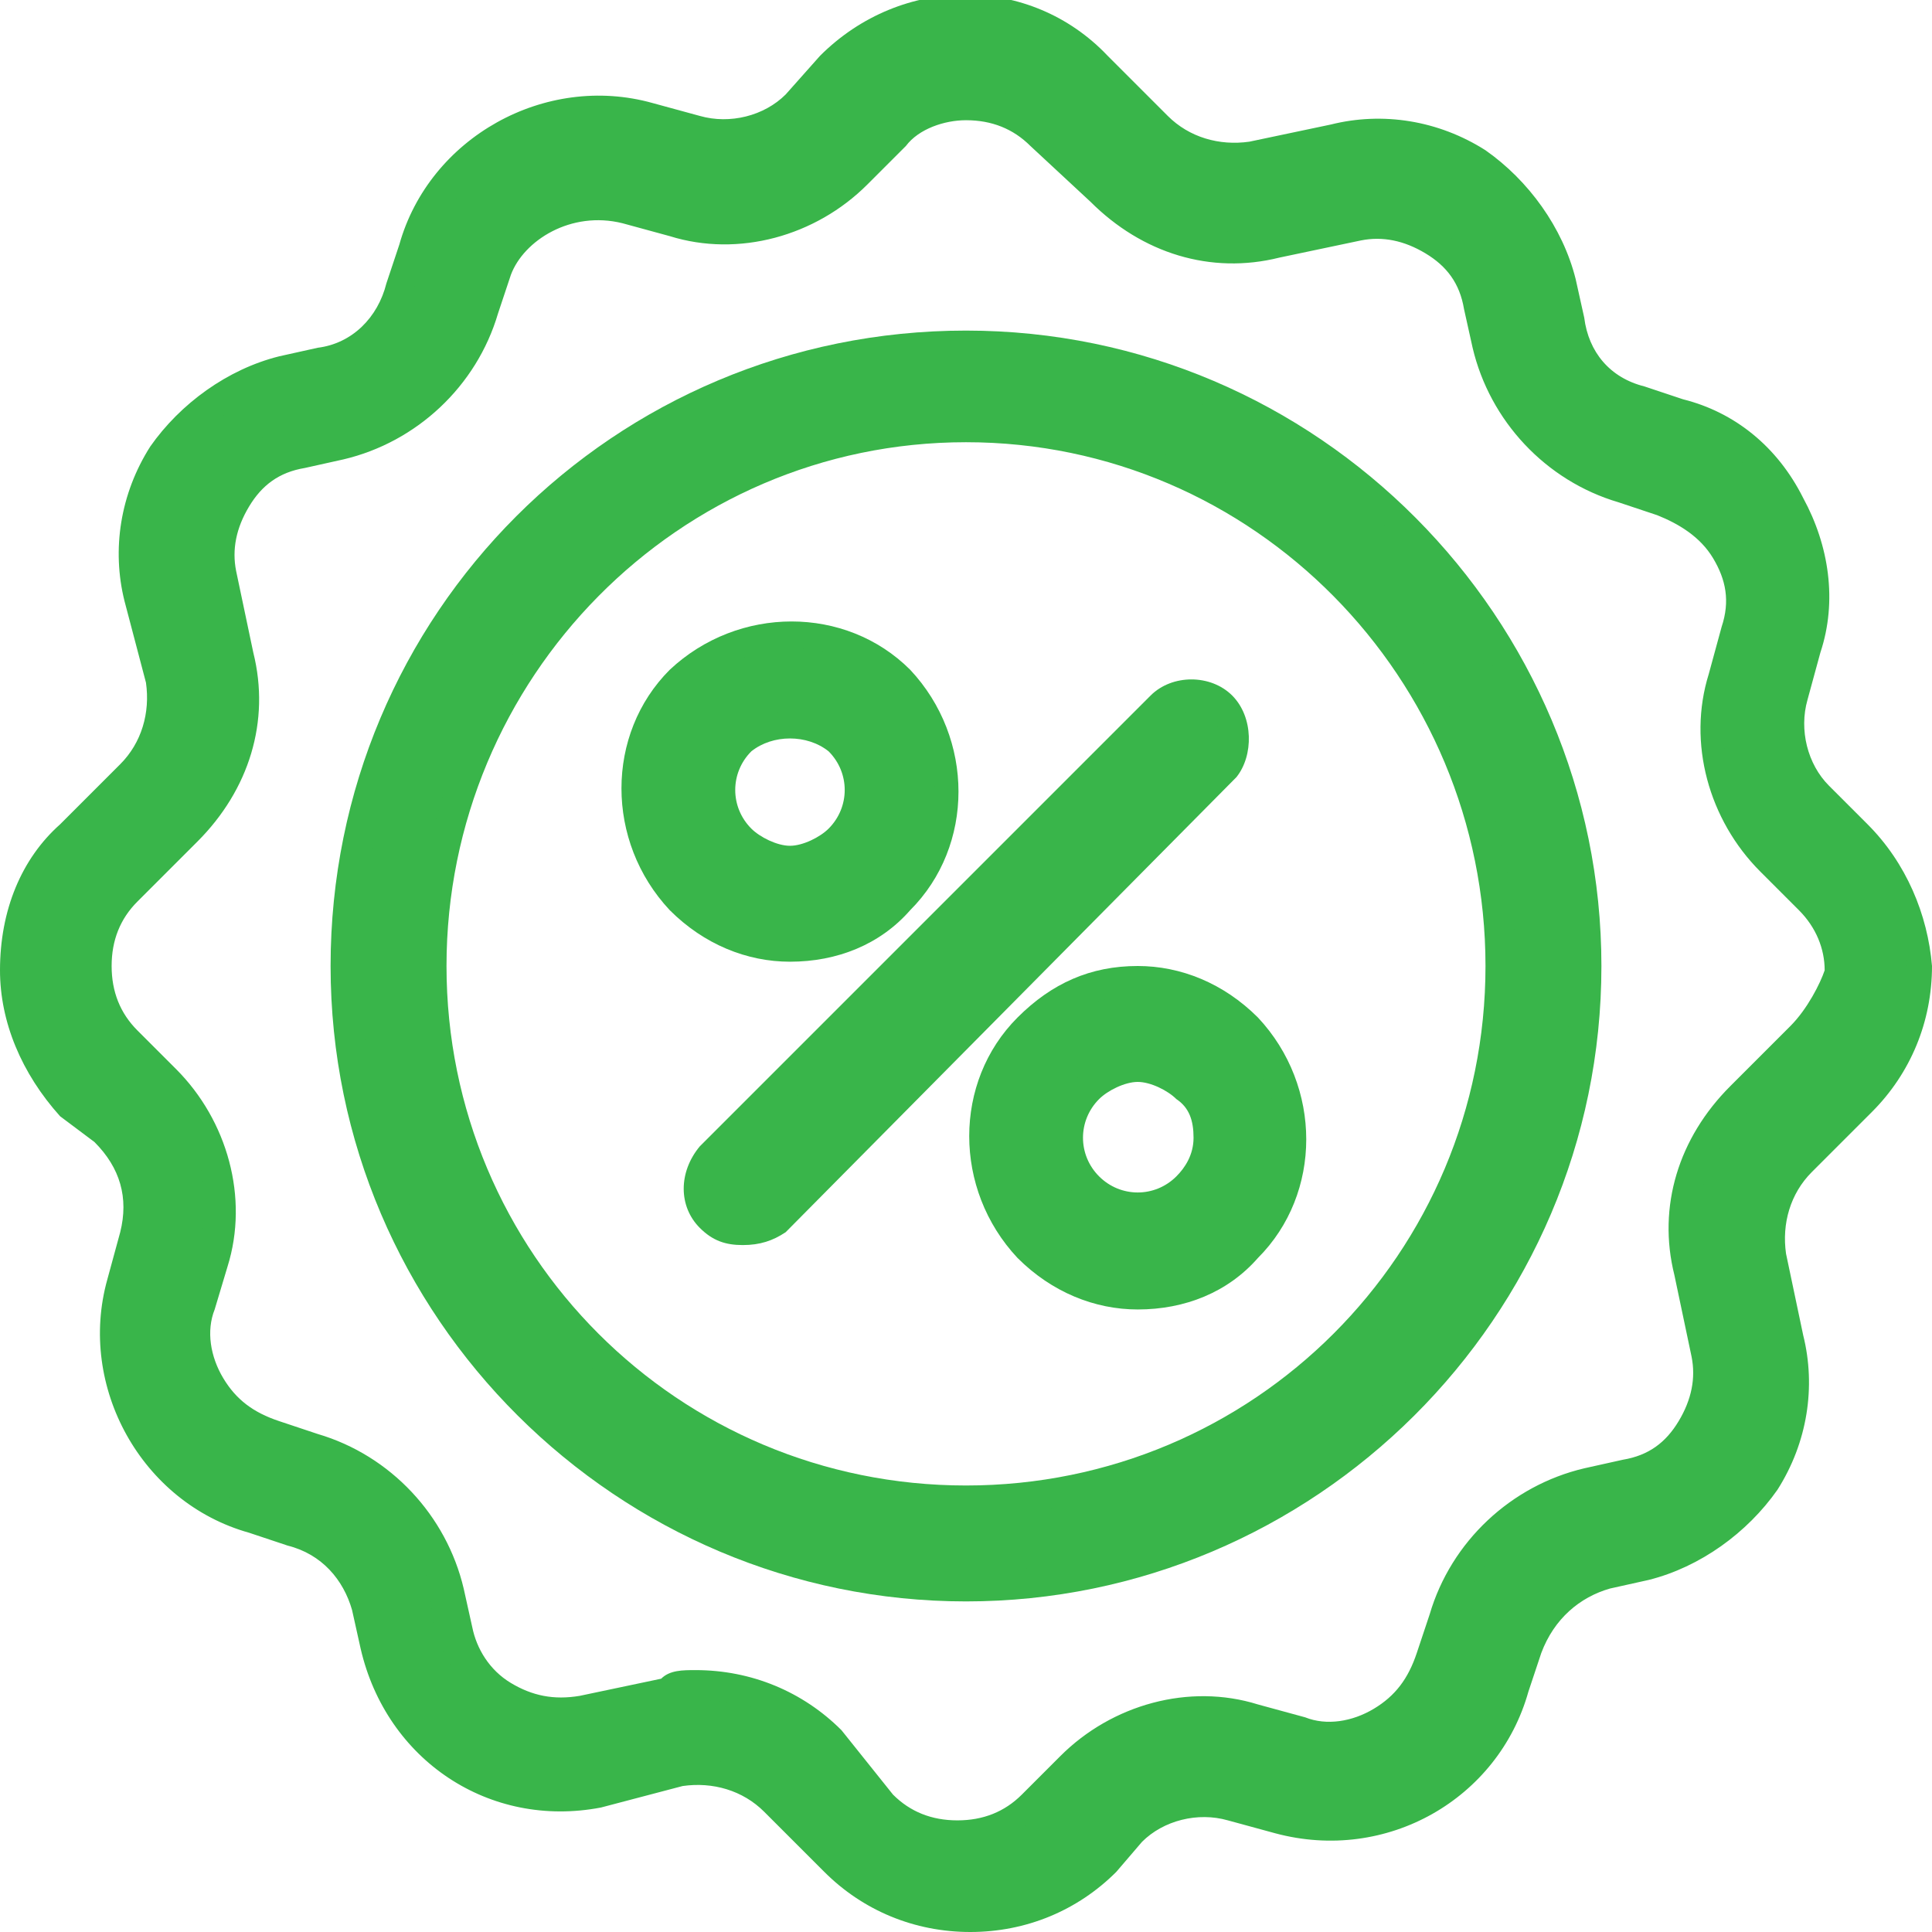 <?xml version="1.0" encoding="utf-8"?>
<!-- Generator: Adobe Illustrator 27.2.0, SVG Export Plug-In . SVG Version: 6.00 Build 0)  -->
<svg version="1.1" id="katman_1" xmlns="http://www.w3.org/2000/svg" xmlns:xlink="http://www.w3.org/1999/xlink" x="0px" y="0px"
	 viewBox="0 0 45 45" style="enable-background:new 0 0 45 45;" xml:space="preserve">
<style type="text/css">
	.st0{fill:#39B54A;}
</style>
<g>
	<g>
		<path class="st0" d="M43.3,19.4l-0.9-0.9c-0.6-0.6-0.9-1.5-0.6-2.3l0.3-1.1c0.7-2.3-0.7-4.8-3.1-5.5l-0.9-0.3
			c-0.9-0.3-1.5-0.9-1.7-1.8l-0.2-0.9c-0.3-1.1-0.9-2.1-1.9-2.8c-1-0.7-2.2-0.9-3.3-0.6l-1.9,0.4C28.4,3.9,27.5,3.6,27,3l-1.4-1.4
			c-1.7-1.7-4.5-1.7-6.3,0l-0.8,0.9c-0.6,0.6-1.5,0.9-2.3,0.6L15,2.8c-2.3-0.7-4.8,0.7-5.5,3.1L9.3,6.7C9.1,7.6,8.4,8.3,7.5,8.5
			L6.7,8.7c-1.1,0.3-2.1,0.9-2.8,1.9S3,12.8,3.3,13.9l0.4,1.9c0.2,0.8-0.1,1.7-0.7,2.2l-1.4,1.4c-0.9,0.8-1.3,1.9-1.3,3.1
			s0.5,2.3,1.3,3.1l0.9,0.7c0.7,0.7,0.9,1.5,0.7,2.4L2.9,30c-0.7,2.3,0.7,4.8,3.1,5.5l0.9,0.3c0.9,0.3,1.5,0.9,1.7,1.8l0.2,0.9
			c0.5,2.4,2.9,3.9,5.3,3.4l1.9-0.4c0.8-0.2,1.7,0.1,2.2,0.7l1.4,1.4c0.9,0.9,2,1.3,3.1,1.3s2.3-0.4,3.1-1.3l0.7-0.9
			c0.6-0.6,1.5-0.9,2.3-0.6l1.1,0.3c2.3,0.7,4.8-0.7,5.5-3.1l0.3-0.9c0.3-0.9,0.9-1.5,1.8-1.7l0.9-0.2c1.1-0.3,2.1-0.9,2.8-1.9
			c0.7-1,0.9-2.2,0.6-3.3l-0.4-1.9c-0.2-0.8,0.1-1.7,0.7-2.2l1.4-1.4c0.9-0.9,1.3-1.9,1.3-3.1C44.6,21.3,44.1,20.2,43.3,19.4
			L43.3,19.4z M41.9,24.2l-1.4,1.4c-1.1,1.1-1.5,2.6-1.2,4.1l0.4,1.9c0.1,0.6,0,1.3-0.3,1.8s-0.9,0.9-1.5,1.1l-0.9,0.2
			c-1.6,0.3-2.9,1.5-3.3,3.1l-0.3,0.9c-0.3,1.3-1.7,2.1-3,1.7L29.2,40c-1.5-0.4-3.2,0-4.3,1.1L24,42c-0.5,0.5-1.1,0.7-1.7,0.7
			S21,42.4,20.6,42l-1.2-1.5c-0.9-0.9-1.9-1.3-3.1-1.3c-0.3,0-0.6,0-0.9,0.1l-1.9,0.4c-1.3,0.3-2.6-0.5-2.9-1.9L10.3,37
			c-0.3-1.6-1.5-2.9-3.1-3.3l-0.9-0.3c-1.3-0.3-2.1-1.7-1.7-3L5,29.2c0.4-1.5,0-3.2-1.1-4.3L3,24c-0.5-0.5-0.7-1.1-0.7-1.7
			S2.5,21,3,20.6l1.4-1.4c1.1-1.1,1.5-2.6,1.2-4.1l-0.4-1.9c-0.1-0.6,0-1.3,0.3-1.8c0.3-0.5,0.9-0.9,1.5-1.1l0.9-0.2
			c1.6-0.3,2.9-1.5,3.3-3.1l0.3-0.9c0.3-1,1.7-1.7,3-1.4l1.1,0.3c1.5,0.4,3.2,0,4.3-1.1l0.9-0.9c0.4-0.4,1-0.7,1.7-0.7
			c0.7,0,1.3,0.3,1.7,0.7l1.4,1.4c1.1,1.1,2.6,1.5,4.1,1.2l1.9-0.4c0.6-0.1,1.3,0,1.8,0.3C34,6,34.3,6.5,34.5,7.2l0.2,0.9
			c0.3,1.6,1.5,2.9,3.1,3.3l0.9,0.3c0.6,0.2,1.1,0.6,1.5,1.1c0.3,0.5,0.4,1.2,0.2,1.9L40,15.8c-0.4,1.5,0,3.2,1.1,4.3L42,21
			c0.5,0.5,0.7,1.1,0.7,1.7C42.6,23.1,42.3,23.7,41.9,24.2L41.9,24.2z"/>
		<path class="st0" d="M22.6,45c-1.3,0-2.5-0.5-3.4-1.4l-1.4-1.4c-0.5-0.5-1.2-0.7-1.9-0.6L14,42.1C11.4,42.6,9,41,8.4,38.4
			l-0.2-0.9C8,36.8,7.5,36.2,6.7,36l-0.9-0.3c-2.5-0.7-4-3.4-3.3-5.9l0.3-1.1c0.2-0.8,0-1.5-0.6-2.1L1.4,26C0.5,25,0,23.8,0,22.6
			c0-1.4,0.5-2.6,1.4-3.4l1.4-1.4c0.5-0.5,0.7-1.2,0.6-1.9L2.9,14c-0.3-1.2-0.1-2.5,0.6-3.6c0.7-1,1.8-1.8,3-2.1l0.9-0.2
			C8.2,8,8.8,7.4,9,6.6l0.3-0.9c0.7-2.5,3.4-4,5.9-3.3l1.1,0.3c0.7,0.2,1.5,0,2-0.5l0.8-0.9c1.9-1.9,4.9-1.9,6.7,0l1.4,1.4
			c0.5,0.5,1.2,0.7,1.9,0.6L31,2.9c1.2-0.3,2.5-0.1,3.6,0.6c1,0.7,1.8,1.8,2.1,3l0.2,0.9C37,8.2,37.5,8.8,38.3,9l0.9,0.3
			c1.2,0.3,2.2,1.1,2.8,2.3c0.6,1.1,0.8,2.4,0.4,3.6l-0.3,1.1c-0.2,0.7,0,1.5,0.5,2l0.9,0.9c0.9,0.9,1.4,2.1,1.5,3.3
			c0,1.3-0.5,2.5-1.4,3.4l-1.4,1.4c-0.5,0.5-0.7,1.2-0.6,1.9l0.4,1.9c0.3,1.2,0.1,2.5-0.6,3.6c-0.7,1-1.8,1.8-3,2.1l-0.9,0.2
			c-0.7,0.2-1.3,0.7-1.6,1.5l-0.3,0.9c-0.7,2.5-3.3,4-5.9,3.3l-1.1-0.3c-0.7-0.2-1.5,0-2,0.5L26,43.6C25.1,44.5,23.9,45,22.6,45z
			 M16.4,41c0.7,0,1.4,0.3,1.9,0.8l1.4,1.4c0.8,0.8,1.8,1.2,2.9,1.2s2.1-0.4,2.9-1.2l0.7-0.9c0.7-0.7,1.8-1,2.7-0.7l1.1,0.3
			c2.2,0.6,4.4-0.7,5-2.8l0.3-0.9c0.3-1,1.1-1.7,2-2l0.9-0.2c1.1-0.3,2-0.9,2.6-1.8c0.6-0.9,0.8-2,0.6-3.1L41,29.2
			c-0.2-0.9,0.1-1.9,0.8-2.5l1.4-1.4c0.8-0.8,1.2-1.7,1.2-2.9c-0.1-1-0.5-2.1-1.3-2.8l-0.9-0.9c-0.7-0.7-1-1.8-0.7-2.7l0.3-1.1
			c0.6-2.2-0.7-4.4-2.8-5l-0.9-0.3c-1-0.3-1.7-1.1-2-2L36,6.7c-0.3-1.1-0.9-2-1.8-2.6c-0.9-0.6-2-0.8-3.1-0.6L29.2,4
			c-0.9,0.2-1.9-0.1-2.5-0.8l-1.4-1.4c-1.6-1.6-4.2-1.6-5.8,0l-0.8,0.9c-0.7,0.7-1.8,1-2.7,0.7L15,3.1c-2.2-0.6-4.4,0.7-5,2.8
			L9.6,6.8c-0.3,1-1.1,1.7-2,2L6.7,9c-1.1,0.3-2,0.9-2.6,1.8c-0.6,0.9-0.8,2-0.6,3.1L4,15.8c0.2,0.9-0.1,1.9-0.8,2.5l-1.4,1.4
			c-0.8,0.7-1.2,1.7-1.2,2.9c0,1.1,0.4,2.1,1.2,2.9l0.9,0.7c0.8,0.7,1,1.7,0.8,2.7l-0.3,1.2c-0.3,1-0.2,2.1,0.4,3.1
			c0.5,1,1.4,1.7,2.5,1.9l0.9,0.3c1,0.3,1.7,1.1,2,2L9,38.3c0.5,2.2,2.6,3.6,4.9,3.1l1.9-0.4C16,41,16.2,41,16.4,41z M22.3,43
			c-0.7,0-1.4-0.3-2-0.8l-1.2-1.5c-0.8-0.8-1.7-1.1-2.9-1.1c-0.3,0-0.6,0-0.9,0.1L13.4,40c-0.7,0.2-1.5,0-2.1-0.4
			c-0.6-0.4-1-1-1.2-1.7L10,37c-0.3-1.5-1.4-2.7-2.9-3.1l-0.9-0.3c-0.7-0.2-1.3-0.7-1.7-1.3c-0.4-0.6-0.4-1.4-0.2-2.1l0.3-1.1
			c0.4-1.4,0-3-1-4l-0.9-0.9c-0.5-0.5-0.8-1.2-0.8-2c0-0.7,0.3-1.4,0.8-2l1.4-1.4c1-1,1.4-2.4,1.1-3.8l-0.4-1.9
			c-0.1-0.7,0-1.4,0.4-2c0.4-0.6,1-1.1,1.7-1.2l0.9-0.2c1.5-0.3,2.7-1.4,3.1-2.9L11.2,6c0.4-1.2,2-2,3.4-1.6l1.1,0.3
			c1.4,0.4,3,0,4-1l0.9-0.9c0.5-0.5,1.2-0.8,1.9-0.8c0.7,0,1.4,0.3,2,0.8l1.4,1.4c1,1,2.4,1.4,3.8,1.1L31.6,5c0.7-0.1,1.4,0,2,0.4
			c0.6,0.4,1.1,1,1.2,1.7L35,8c0.3,1.5,1.4,2.7,2.9,3.1l0.9,0.3c0.7,0.2,1.3,0.7,1.6,1.3c0.4,0.6,0.5,1.4,0.2,2.1l-0.3,1.1
			c-0.4,1.4,0,3,1,4l0.9,0.9c0.5,0.5,0.8,1.2,0.8,2l0,0.1c-0.2,0.5-0.5,1.1-0.9,1.6l0,0l-1.4,1.4c-1,1-1.4,2.4-1.1,3.8l0.4,1.9
			c0.1,0.7,0,1.4-0.4,2c-0.4,0.6-1,1.1-1.7,1.2L37,35c-1.5,0.3-2.7,1.4-3.1,2.9l-0.3,0.9c-0.2,0.7-0.7,1.3-1.3,1.7
			c-0.6,0.4-1.4,0.4-2.1,0.2l-1.1-0.3c-1.4-0.4-3,0-4,1l-0.9,0.9C23.7,42.7,23,43,22.3,43z M16.2,38.9c1.3,0,2.5,0.5,3.4,1.4
			l1.2,1.5c0.4,0.4,0.9,0.6,1.5,0.6c0.6,0,1.1-0.2,1.5-0.6l0.9-0.9c1.2-1.2,3-1.7,4.6-1.2l1.1,0.3c0.5,0.2,1.1,0.1,1.6-0.2
			c0.5-0.3,0.8-0.7,1-1.3l0.3-0.9c0.5-1.7,1.9-3,3.6-3.4l0.9-0.2c0.6-0.1,1-0.4,1.3-0.9c0.3-0.5,0.4-1,0.3-1.5l-0.4-1.9
			c-0.4-1.6,0.1-3.2,1.3-4.4l1.4-1.4c0.4-0.4,0.7-1,0.8-1.3c0-0.5-0.2-1-0.6-1.4l-0.9-0.9c-1.2-1.2-1.7-3-1.2-4.6l0.3-1.1
			c0.2-0.6,0.1-1.1-0.2-1.6c-0.3-0.5-0.8-0.8-1.3-1l-0.9-0.3c-1.7-0.5-3-1.9-3.4-3.6l-0.2-0.9c-0.1-0.6-0.4-1-0.9-1.3
			c-0.5-0.3-1-0.4-1.5-0.3l-1.9,0.4c-1.6,0.4-3.2-0.1-4.4-1.3L24,3.4c-0.4-0.4-0.9-0.6-1.5-0.6c-0.5,0-1.1,0.2-1.4,0.6l-0.9,0.9
			c-1.2,1.2-3,1.7-4.6,1.2l-1.1-0.3c-1.2-0.3-2.3,0.4-2.6,1.2l-0.3,0.9c-0.5,1.7-1.9,3-3.6,3.4l-0.9,0.2c-0.6,0.1-1,0.4-1.3,0.9
			c-0.3,0.5-0.4,1-0.3,1.5l0.4,1.9c0.4,1.6-0.1,3.2-1.3,4.4l-1.4,1.4c-0.4,0.4-0.6,0.9-0.6,1.5c0,0.6,0.2,1.1,0.6,1.5l0.9,0.9
			c1.2,1.2,1.7,3,1.2,4.6L5,30.5c-0.2,0.5-0.1,1.1,0.2,1.6c0.3,0.5,0.7,0.8,1.3,1l0.9,0.3c1.7,0.5,3,1.9,3.4,3.6l0.2,0.9
			c0.1,0.5,0.4,1,0.9,1.3c0.5,0.3,1,0.4,1.6,0.3l1.9-0.4C15.6,38.9,15.9,38.9,16.2,38.9z"/>
	</g>
	<g>
		<path class="st0" d="M22.5,8c-8,0-14.4,6.5-14.4,14.5S14.5,37,22.5,37s14.4-6.5,14.4-14.4S30.5,8,22.5,8L22.5,8z M22.5,35
			c-6.9,0-12.4-5.6-12.4-12.4S15.6,10,22.5,10s12.4,5.6,12.4,12.5S29.4,35,22.5,35z"/>
		<path class="st0" d="M22.5,37.3c-8.1,0-14.8-6.6-14.8-14.8c0-8.2,6.6-14.8,14.8-14.8s14.8,6.7,14.8,14.8
			C37.3,30.7,30.6,37.3,22.5,37.3z M22.5,8.3c-7.8,0-14.1,6.4-14.1,14.2c0,7.8,6.3,14.1,14.1,14.1c7.8,0,14.1-6.3,14.1-14.1
			C36.6,14.7,30.3,8.3,22.5,8.3z M22.5,35.3c-7,0-12.8-5.7-12.8-12.8c0-7.1,5.7-12.8,12.8-12.8c7,0,12.8,5.8,12.8,12.8
			C35.3,29.6,29.5,35.3,22.5,35.3z M22.5,10.3c-6.7,0-12.1,5.5-12.1,12.2c0,6.7,5.4,12.1,12.1,12.1c6.7,0,12.1-5.4,12.1-12.1
			C34.6,15.8,29.2,10.3,22.5,10.3z"/>
	</g>
	<g>
		<path class="st0" d="M28.4,16.5c-0.4-0.4-1-0.4-1.4,0L16.6,27c-0.4,0.4-0.4,1,0,1.4c0.2,0.2,0.5,0.3,0.7,0.3s0.5-0.1,0.7-0.3
			L28.5,18C28.8,17.6,28.8,16.9,28.4,16.5L28.4,16.5z"/>
		<path class="st0" d="M17.3,29c-0.4,0-0.7-0.1-1-0.4c-0.5-0.5-0.5-1.3,0-1.9l10.5-10.5c0.5-0.5,1.4-0.5,1.9,0l0,0l0,0l0,0
			c0.5,0.5,0.5,1.4,0.1,1.9L18.3,28.7C18,28.9,17.7,29,17.3,29z M27.7,16.6c-0.2,0-0.3,0.1-0.5,0.2L16.8,27.3
			c-0.3,0.3-0.3,0.7,0,0.9c0.2,0.2,0.8,0.2,1,0l10.5-10.5c0.2-0.2,0.2-0.7-0.1-1l0,0C28.1,16.6,27.9,16.6,27.7,16.6z"/>
	</g>
	<g>
		<path class="st0" d="M21,21c1.4-1.4,1.4-3.7,0-5.1c-1.4-1.4-3.7-1.4-5.1,0c-1.4,1.4-1.4,3.7,0,5.1c0.7,0.7,1.6,1.1,2.5,1.1
			C19.4,22,20.3,21.7,21,21L21,21z M17.3,17.3c0.3-0.3,0.7-0.5,1.1-0.5s0.8,0.1,1.1,0.5c0.6,0.6,0.6,1.7,0,2.3
			c-0.3,0.3-0.7,0.5-1.1,0.5s-0.9-0.2-1.1-0.5C16.7,19,16.7,18,17.3,17.3z"/>
		<path class="st0" d="M18.4,22.4c-1,0-2-0.4-2.8-1.2c-1.5-1.6-1.5-4.1,0-5.6c1.6-1.5,4.1-1.5,5.6,0c1.5,1.6,1.5,4.1,0,5.6
			C20.5,22,19.5,22.4,18.4,22.4z M18.5,15.1c-0.8,0-1.7,0.3-2.4,1c-1.3,1.3-1.3,3.3,0,4.7c0.6,0.6,1.5,1,2.3,1c0.9,0,1.7-0.3,2.4-1
			c1.3-1.3,1.3-3.3,0-4.7C20.2,15.5,19.3,15.1,18.5,15.1z M18.4,20.4c-0.5,0-1-0.2-1.4-0.6c-0.7-0.7-0.7-1.9,0-2.7l0,0
			c0.7-0.7,2-0.7,2.7,0c0.7,0.7,0.7,2,0,2.7C19.5,20.2,18.9,20.4,18.4,20.4z M17.5,17.5c-0.5,0.5-0.5,1.3,0,1.8
			c0.2,0.2,0.6,0.4,0.9,0.4c0.3,0,0.7-0.2,0.9-0.4c0.5-0.5,0.5-1.3,0-1.8C18.8,17.1,18,17.1,17.5,17.5z"/>
	</g>
	<g>
		<path class="st0" d="M26.5,22.9c-1,0-1.9,0.4-2.5,1.1c-1.4,1.4-1.4,3.7,0,5.1c0.7,0.7,1.6,1.1,2.5,1.1c0.9,0,1.9-0.3,2.5-1.1
			c1.4-1.4,1.4-3.7,0-5.1C28.4,23.3,27.5,22.9,26.5,22.9z M27.6,27.6c-0.6,0.6-1.7,0.6-2.3,0s-0.6-1.7,0-2.3
			c0.3-0.3,0.7-0.5,1.1-0.5s0.9,0.2,1.1,0.5C28.3,26,28.3,27,27.6,27.6L27.6,27.6z"/>
		<path class="st0" d="M26.5,30.5c-1,0-2-0.4-2.8-1.2c-1.5-1.6-1.5-4.1,0-5.6c0.8-0.8,1.7-1.2,2.8-1.2c1,0,2,0.4,2.8,1.2
			c1.5,1.6,1.5,4.1,0,5.6C28.6,30.1,27.6,30.5,26.5,30.5z M26.5,23.2c-0.9,0-1.7,0.3-2.3,1c-1.3,1.3-1.3,3.3,0,4.7
			c0.6,0.6,1.5,1,2.3,1c0.9,0,1.7-0.3,2.3-1c1.3-1.3,1.3-3.3,0-4.7C28.2,23.6,27.4,23.2,26.5,23.2z M26.5,28.4c-0.5,0-1-0.2-1.4-0.5
			c-0.3-0.3-0.5-0.8-0.5-1.4s0.2-1,0.5-1.4c0.3-0.3,0.9-0.6,1.4-0.6c0.5,0,1,0.2,1.4,0.6c0.4,0.3,0.6,0.8,0.6,1.4
			c0,0.5-0.2,1-0.6,1.4C27.5,28.2,27,28.4,26.5,28.4z M26.5,25.2c-0.3,0-0.7,0.2-0.9,0.4c-0.5,0.5-0.5,1.3,0,1.8
			c0.5,0.5,1.3,0.5,1.8,0l0,0c0.2-0.2,0.4-0.5,0.4-0.9s-0.1-0.7-0.4-0.9C27.2,25.4,26.8,25.2,26.5,25.2z"/>
	</g>
</g>
</svg>
